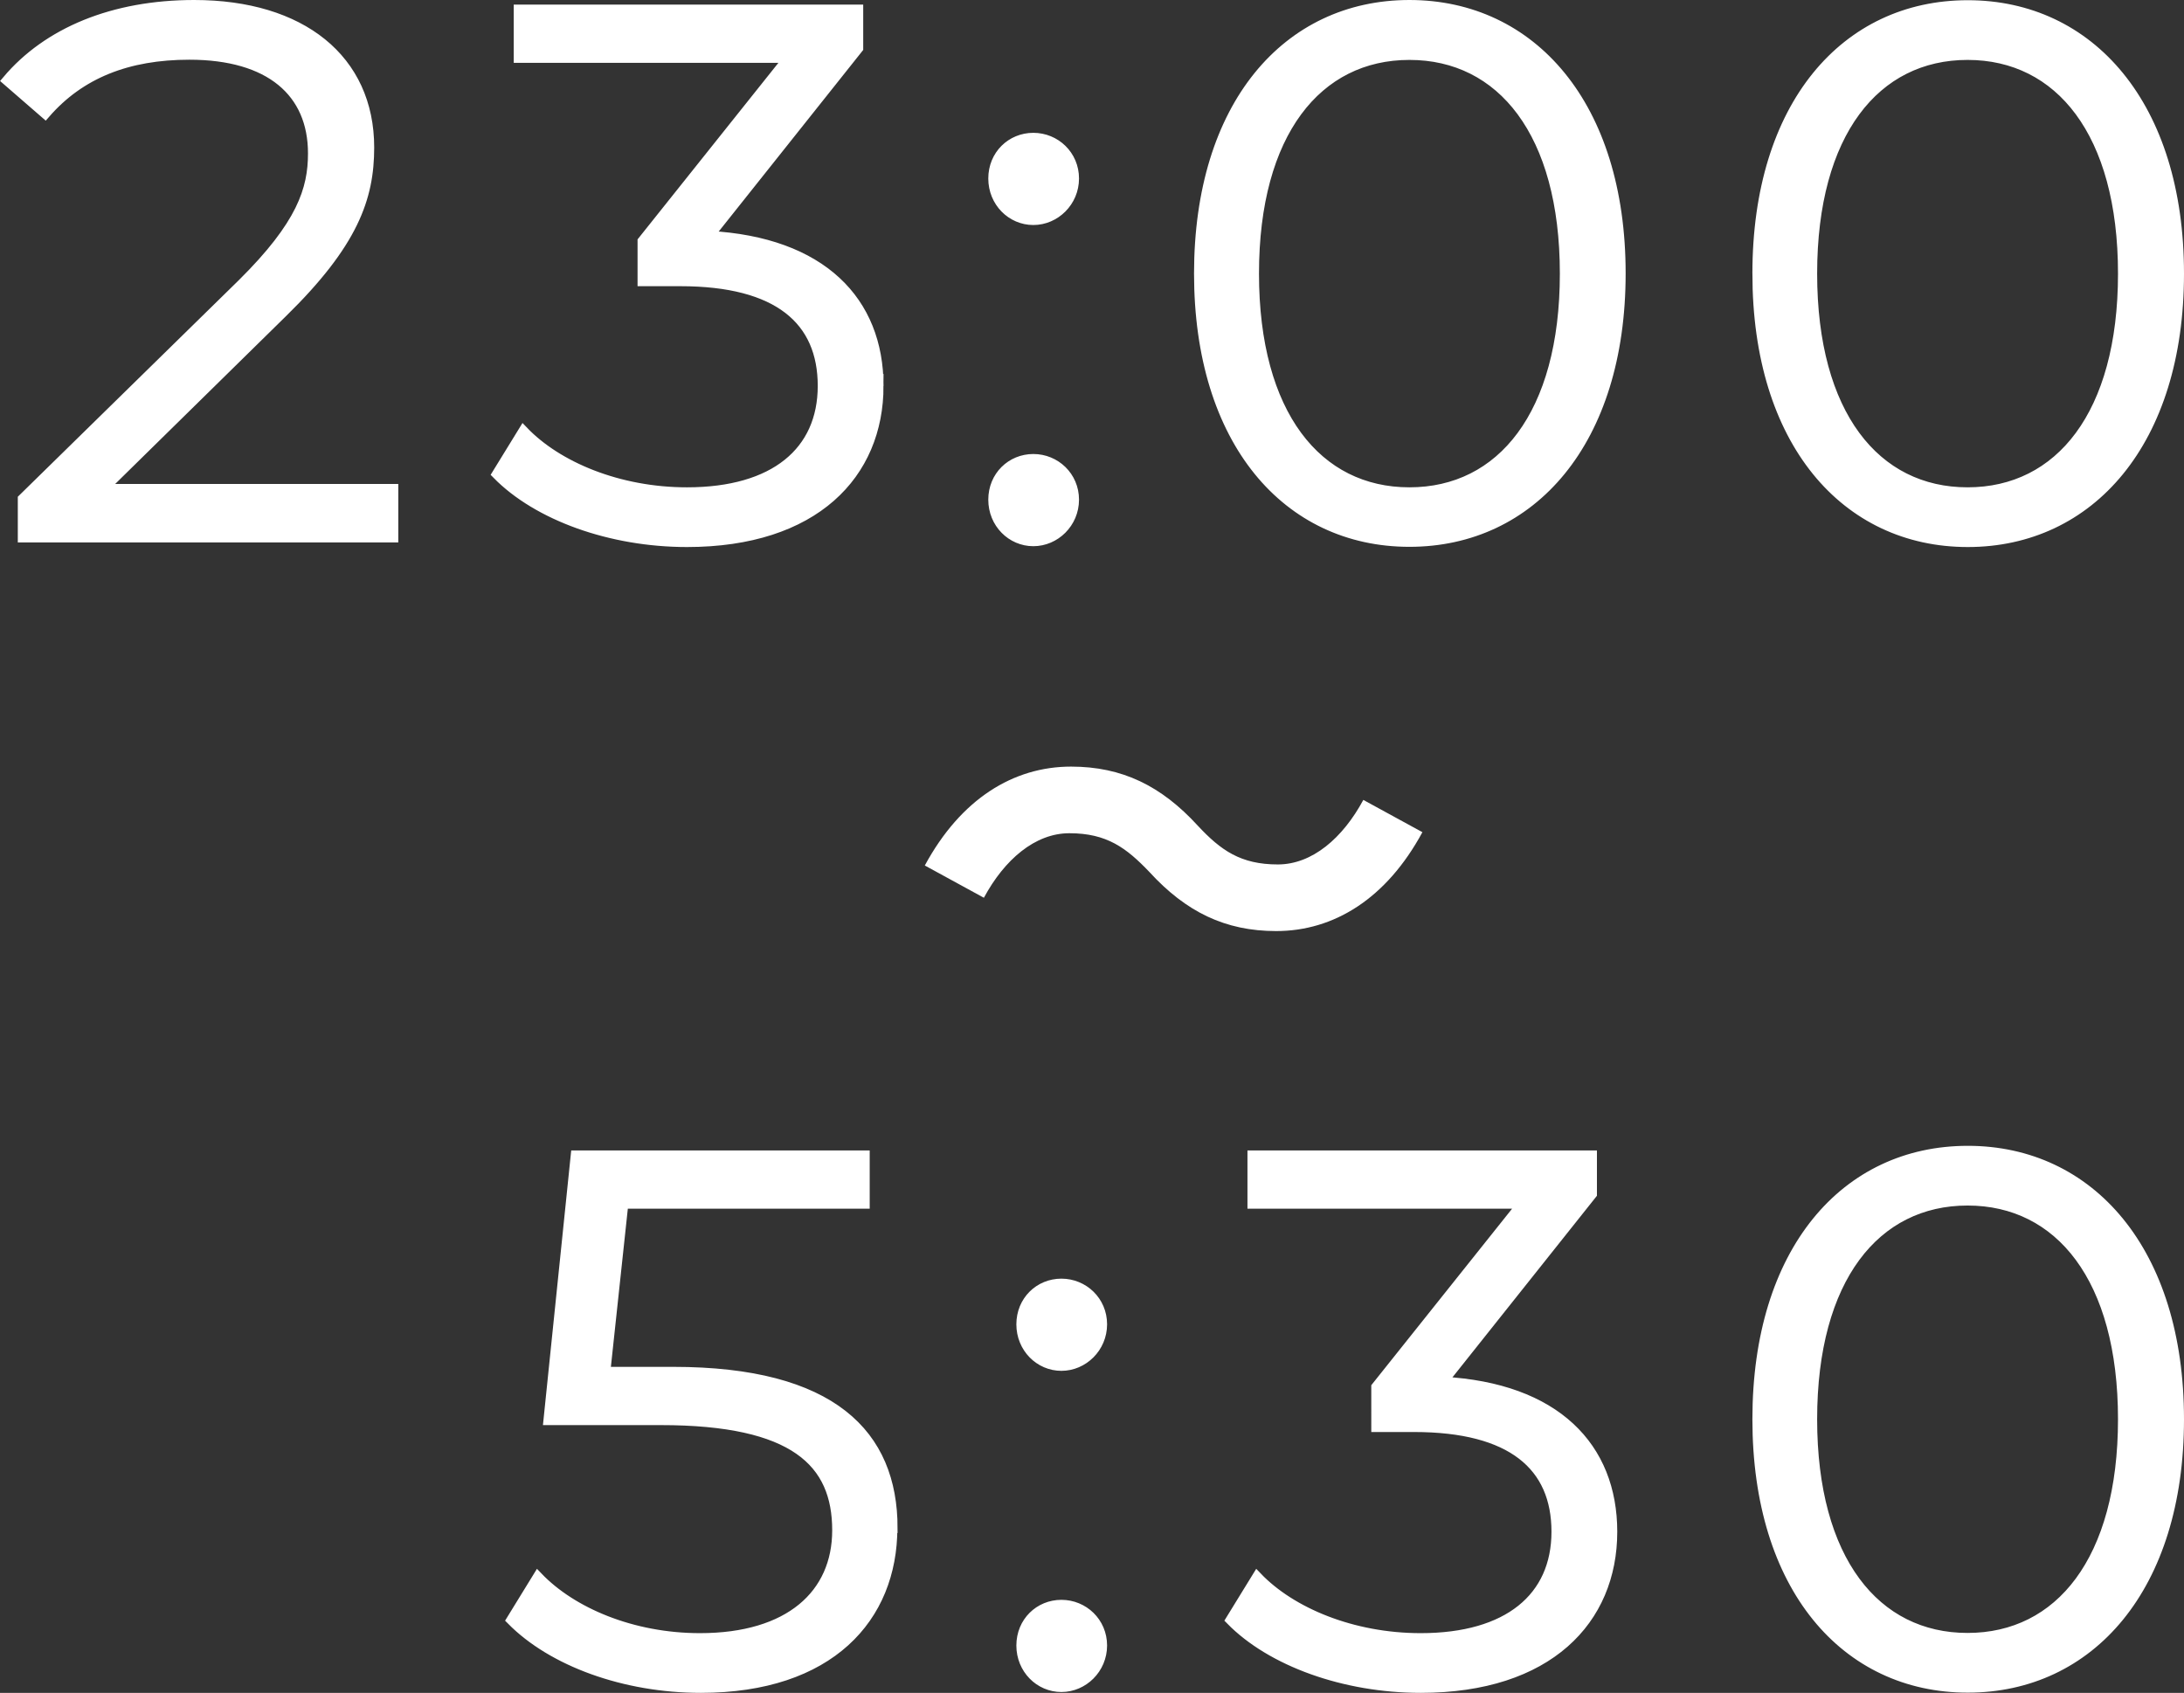 <svg data-name="レイヤー 2" xmlns="http://www.w3.org/2000/svg" viewBox="0 0 104.24 80.8"><rect x="0" y="0" width="104.24" height="80.8" fill="#333333" stroke="none"/><g data-name="文字要素"><path d="M18.77 23.35v2.3H1.09v-1.84l10.47-10.26c2.84-2.81 3.38-4.5 3.38-6.23 0-2.92-2.05-4.71-5.9-4.71-2.95 0-5.22.9-6.88 2.81L.34 3.84C2.28 1.54 5.41.24 9.27.24c5.11 0 8.35 2.59 8.35 6.8 0 2.41-.76 4.57-4.14 7.88l-8.57 8.42h13.86Zm23.16-4.93c0 4.21-3.06 7.45-9.14 7.45-3.64 0-7.13-1.26-9.07-3.24l1.26-2.05c1.62 1.69 4.54 2.92 7.81 2.92 4.18 0 6.48-1.94 6.48-5.08s-2.12-5-6.8-5h-1.8v-1.91l6.98-8.75H24.76V.46h16.2V2.3l-7.13 8.96c5.4.29 8.1 3.13 8.1 7.16Zm5.48-9.9c0-1.12.86-1.94 1.91-1.94s1.94.83 1.94 1.94-.9 1.98-1.94 1.98-1.91-.86-1.91-1.98Zm0 15.33c0-1.12.86-1.94 1.91-1.94s1.94.83 1.94 1.94-.9 1.98-1.94 1.98-1.91-.86-1.91-1.98Zm9.82-10.79C57.23 5.03 61.44.24 67.27.24s10.08 4.79 10.08 12.81-4.25 12.81-10.08 12.81-10.04-4.79-10.04-12.81Zm17.46 0c0-6.73-3.02-10.44-7.42-10.44s-7.42 3.71-7.42 10.44 3.02 10.44 7.42 10.44 7.42-3.71 7.42-10.44Zm9.19 0C83.88 5.03 88.09.25 93.92.25S104 5.04 104 13.06s-4.25 12.81-10.08 12.81-10.04-4.79-10.04-12.81Zm17.45 0c0-6.73-3.02-10.44-7.42-10.44s-7.42 3.71-7.42 10.44 3.02 10.44 7.42 10.44 7.42-3.71 7.42-10.44ZM42.59 72.93c0 4.28-2.99 7.63-9.14 7.63-3.64 0-7.09-1.26-9.04-3.24l1.26-2.05c1.62 1.69 4.5 2.92 7.74 2.92 4.28 0 6.55-2.09 6.55-5.15 0-3.24-2.02-5.26-8.42-5.26h-5.36l1.3-12.63h13.79v2.3H29.75l-.86 8.03h3.24c7.59 0 10.47 2.99 10.47 7.45Zm6.16-9.72c0-1.12.86-1.94 1.91-1.94s1.94.83 1.94 1.94-.9 1.98-1.94 1.98-1.91-.86-1.91-1.98Zm0 15.33c0-1.12.86-1.94 1.91-1.94s1.94.83 1.94 1.94-.9 1.98-1.94 1.98-1.91-.86-1.91-1.98Zm28.2-5.43c0 4.21-3.06 7.45-9.14 7.45-3.64 0-7.13-1.26-9.07-3.24L60 75.27c1.62 1.69 4.54 2.92 7.81 2.92 4.18 0 6.48-1.94 6.48-5.08s-2.12-5-6.8-5h-1.8V66.2l6.98-8.75H59.78v-2.3h16.2v1.84l-7.13 8.96c5.4.29 8.1 3.13 8.1 7.16Zm6.93-5.37c0-8.03 4.21-12.81 10.04-12.81S104 59.72 104 67.74s-4.25 12.81-10.08 12.81-10.04-4.79-10.04-12.81Zm17.45 0c0-6.73-3.02-10.44-7.42-10.44s-7.42 3.71-7.42 10.44 3.02 10.44 7.42 10.44 7.42-3.71 7.42-10.44Z" style="stroke:#fff;stroke-miterlimit:10;stroke-width:.48px;fill:#fff"/><path d="M51.04 39.77c-1.64 0-3.1 1.26-4.08 3.08l-2.82-1.54c1.72-3.18 4.23-4.72 6.98-4.72 2.44 0 4.31.92 6.05 2.82 1.1 1.18 2.05 1.85 3.82 1.85 1.64 0 3.1-1.26 4.08-3.08l2.82 1.54c-1.72 3.18-4.23 4.72-6.98 4.72-2.44 0-4.31-.92-6.05-2.82-1.1-1.15-2.03-1.85-3.82-1.85Z" style="fill:#fff"/></g></svg>
